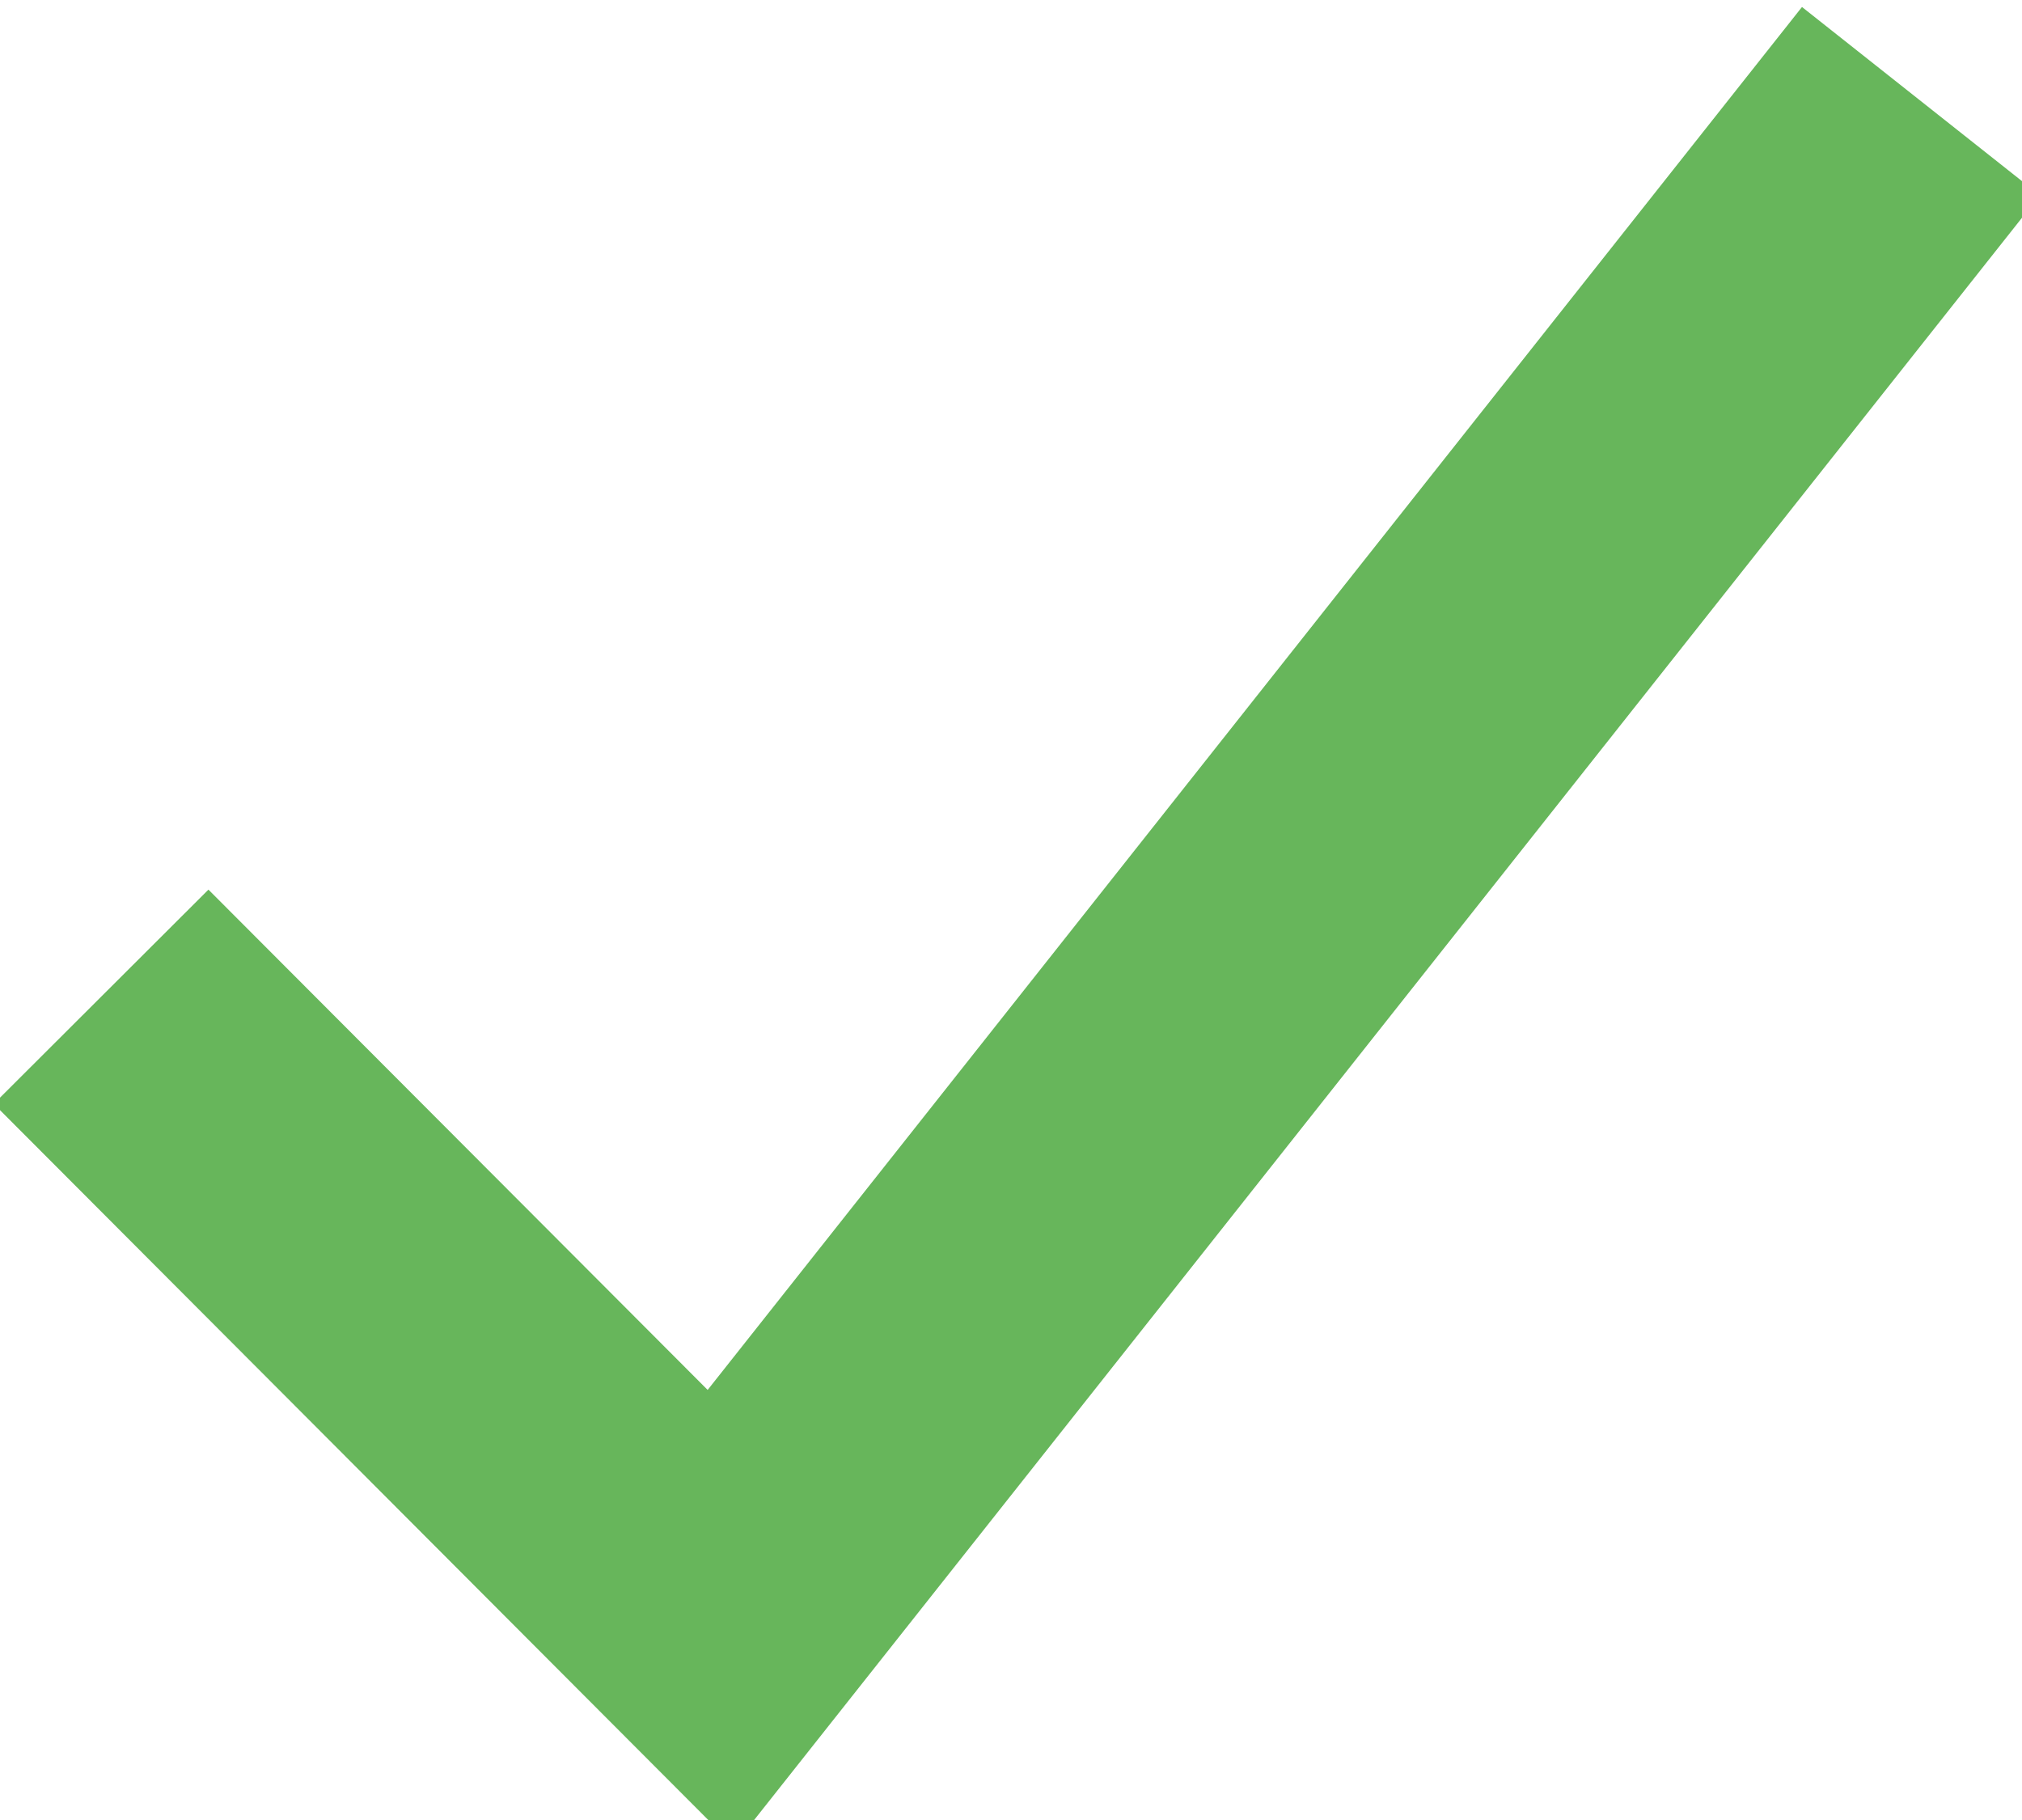 <svg xmlns="http://www.w3.org/2000/svg" width="20" height="18" viewBox="0 0 20 18"><g><g><path fill="none" stroke="#67b65b" stroke-miterlimit="50" stroke-width="3" d="M1 9.858v0L7.129 16v0L19 1v0"/></g></g></svg>